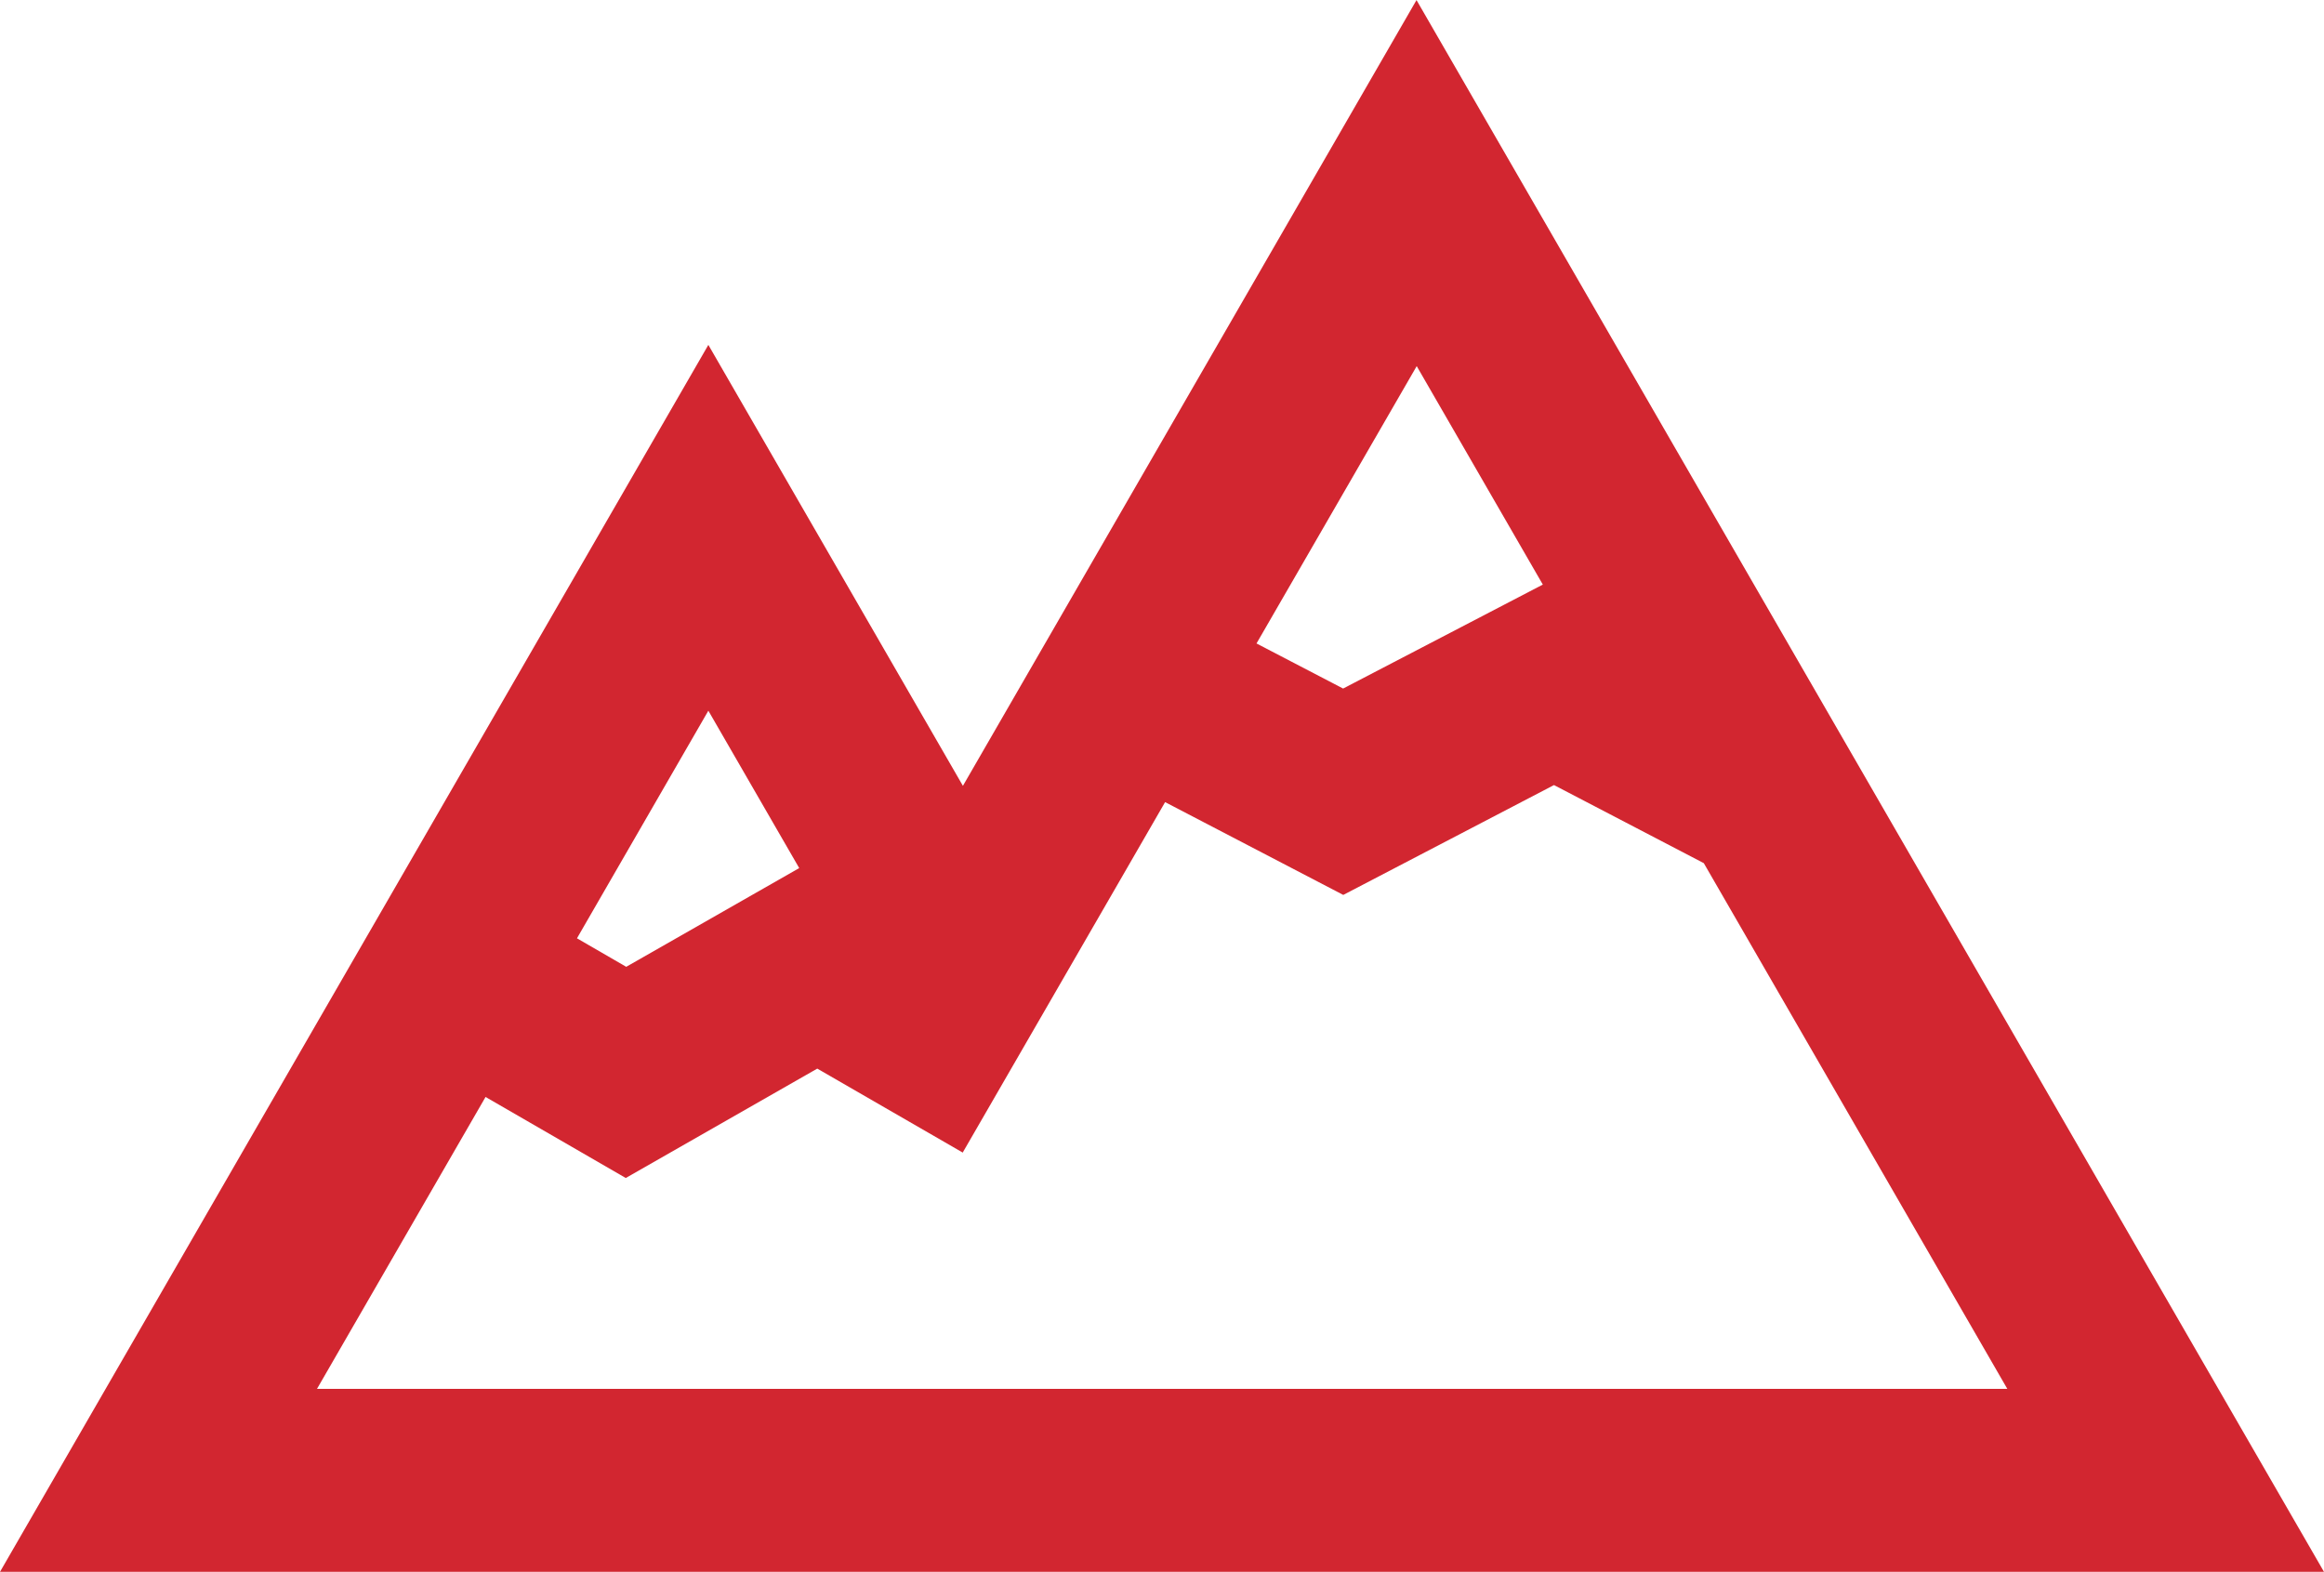 <?xml version="1.0" encoding="UTF-8"?>
<svg xmlns="http://www.w3.org/2000/svg" width="150" height="101.45" viewBox="0 0 150 101.45">
  <path id="Blank__Performance_fleece" d="M106.43,40.45,77.15,91.17,60.72,62.71,15,141.9H165L106.43,40.46Zm8.15,37.73-12.89,6.71L96.1,81.98l10.34-17.9,8.14,14.1Zm-48,18.3-11.16,6.37-3.18-1.84,8.48-14.69,5.86,10.15ZM47.87,130.09H35.46l10.88-18.84,9.05,5.23,12.36-7.06,9.39,5.42.02-.04h0L87.39,97.09l2.81-4.87,11.5,5.99,13.6-7.09,9.67,5.04,19.59,33.93Z" transform="translate(-15 -40.45)" fill="#d22630"></path>
</svg>
